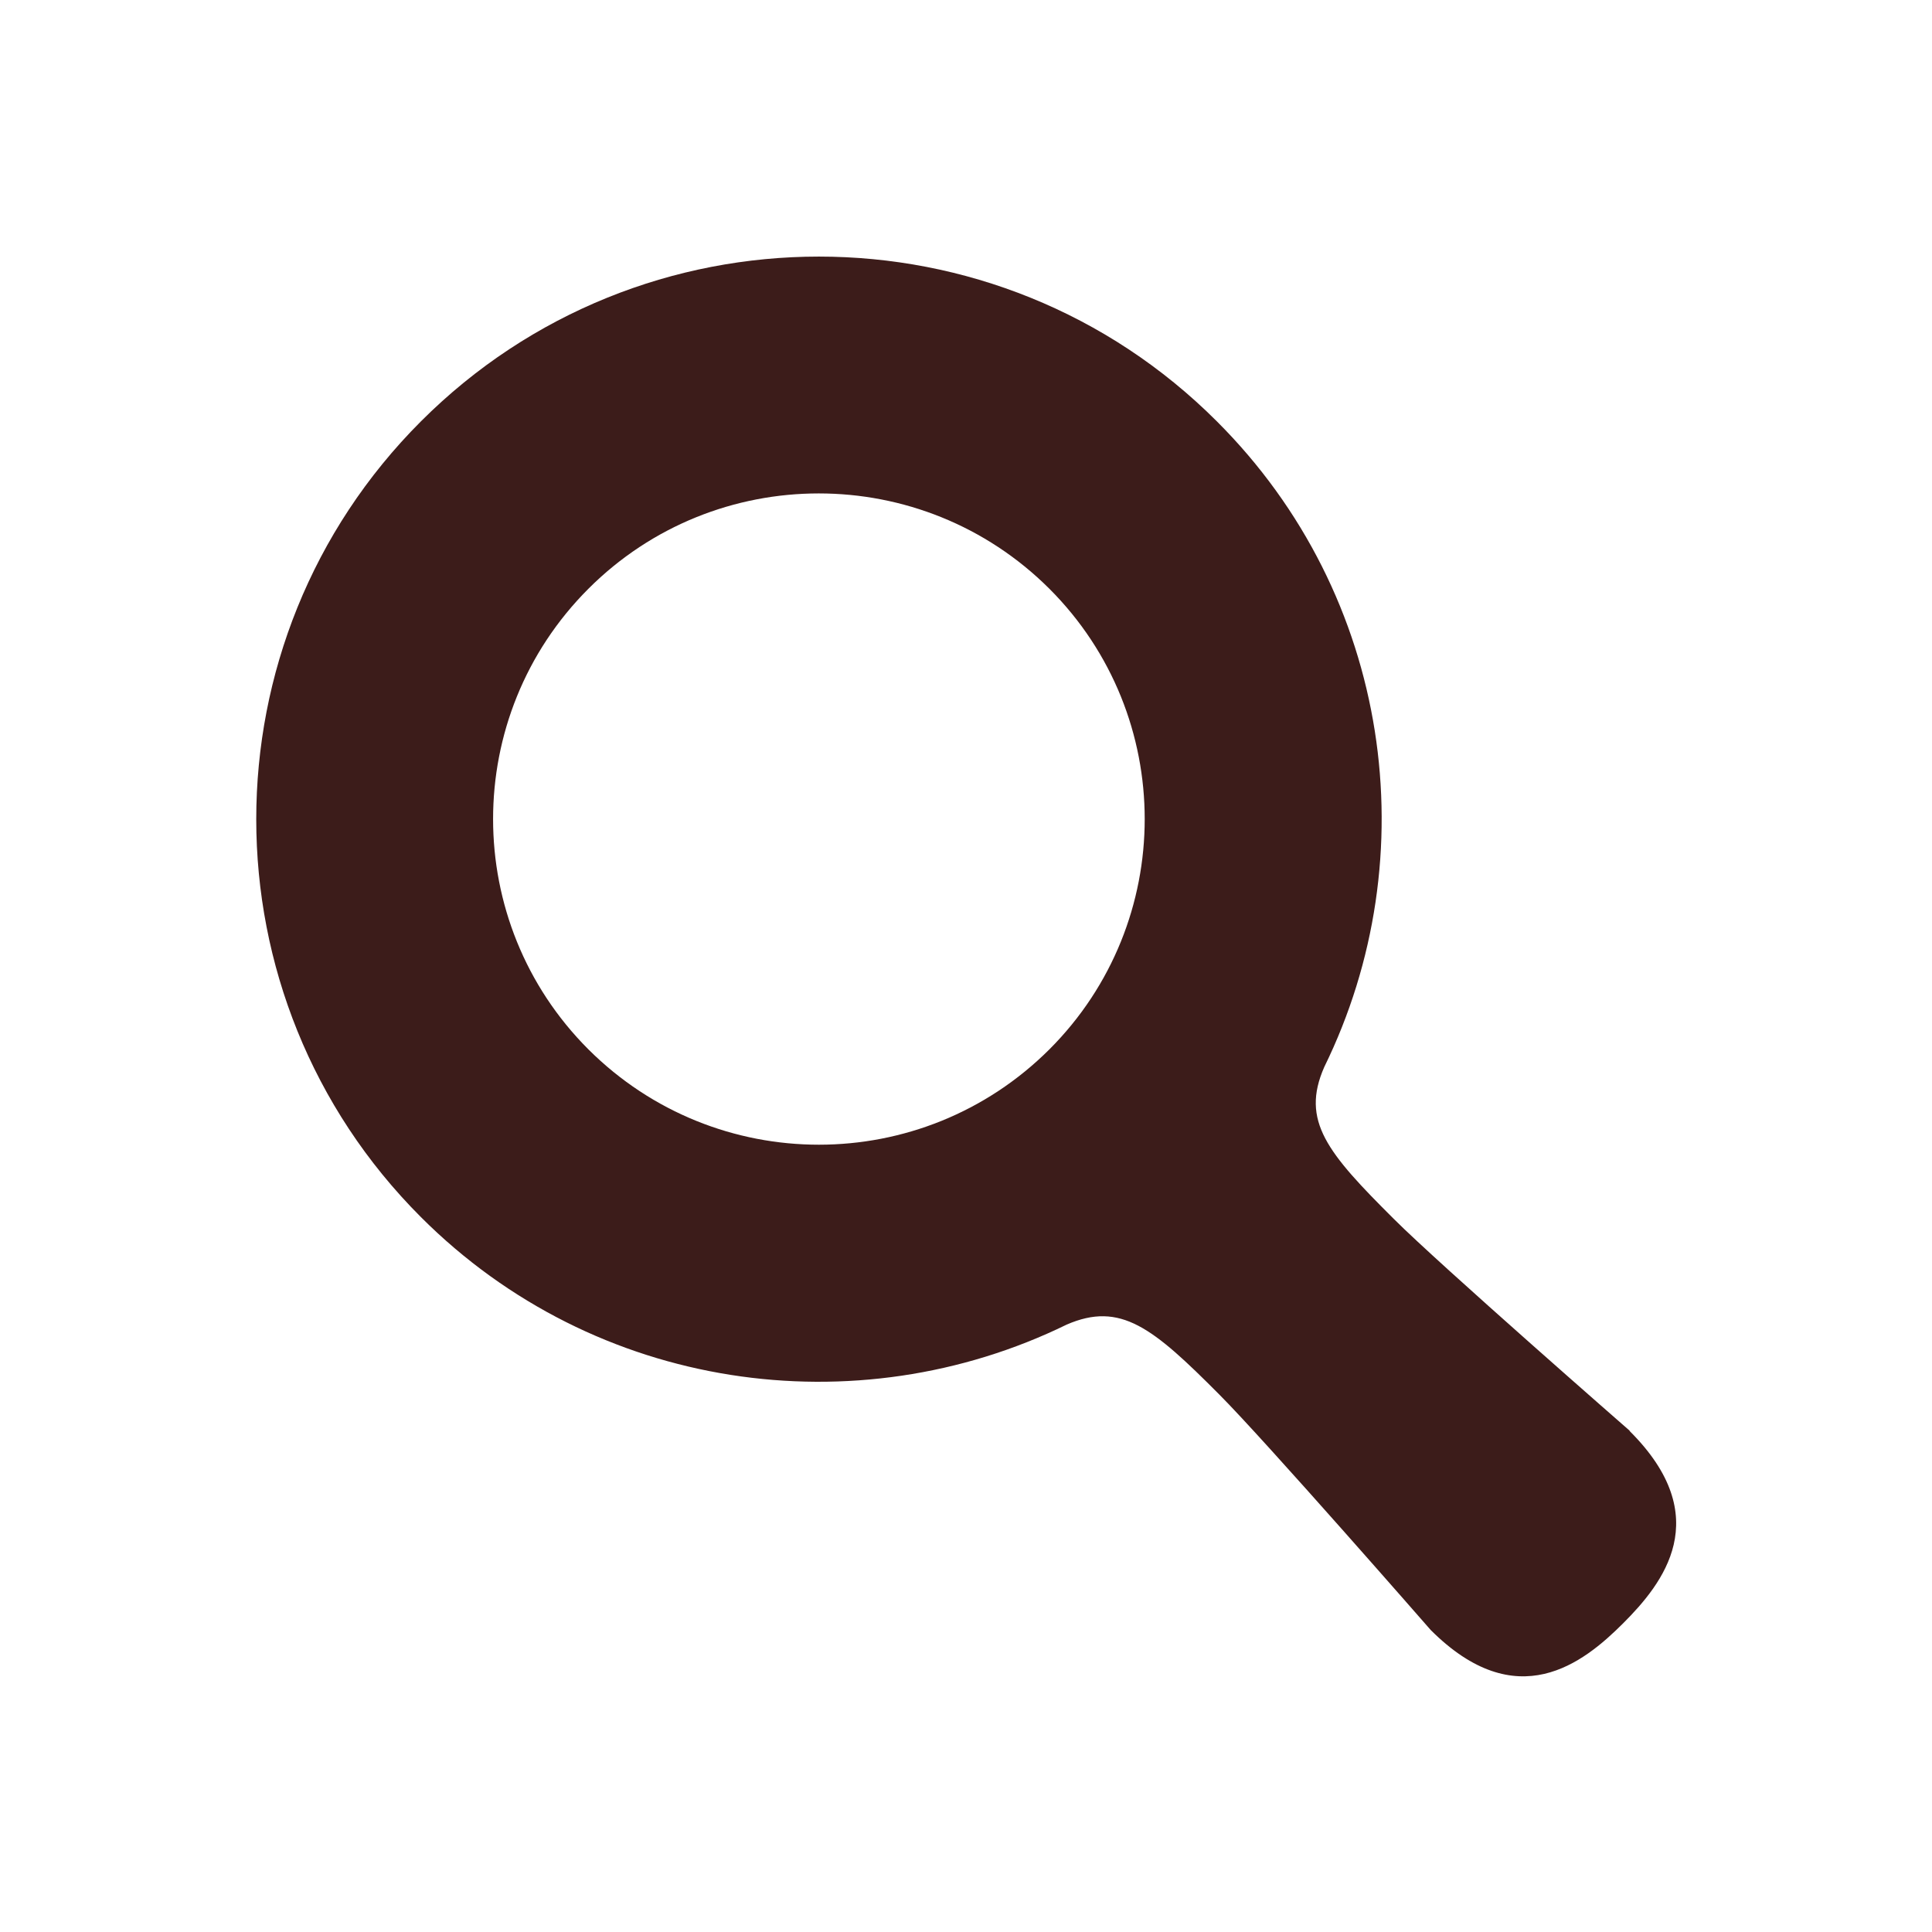 <?xml version="1.0" encoding="UTF-8"?>
<svg id="_レイヤー_2" data-name="レイヤー 2" xmlns="http://www.w3.org/2000/svg" viewBox="0 0 57 57">
  <defs>
    <style>
      .cls-1 {
        fill: #3c1c1a;
      }

      .cls-2 {
        fill: none;
        opacity: .5;
      }
    </style>
  </defs>
  <g id="_レイヤー_1-2" data-name="レイヤー 1">
    <g>
      <path class="cls-1" d="M48.08,42.21s-5.61-4.9-6.95-6.24c-1.97-1.96-2.76-2.9-2.06-4.49,3.04-6.2,1.99-13.9-3.17-19.05-6.48-6.48-17-6.48-23.48,0-6.48,6.48-6.48,17,0,23.48,5.15,5.15,12.85,6.2,19.05,3.17,1.59-.69,2.54.09,4.5,2.06,1.34,1.34,6.24,6.95,6.24,6.95,2.54,2.54,4.5.98,5.68-.2,1.17-1.17,2.74-3.13.19-5.67ZM30.96,30.96c-3.76,3.75-9.84,3.75-13.6,0-3.75-3.75-3.75-9.84,0-13.59,3.75-3.75,9.84-3.75,13.6,0,3.75,3.75,3.75,9.84,0,13.59Z"/>
      <rect class="cls-2" width="57" height="57"/>
    </g>
  </g>
</svg>
